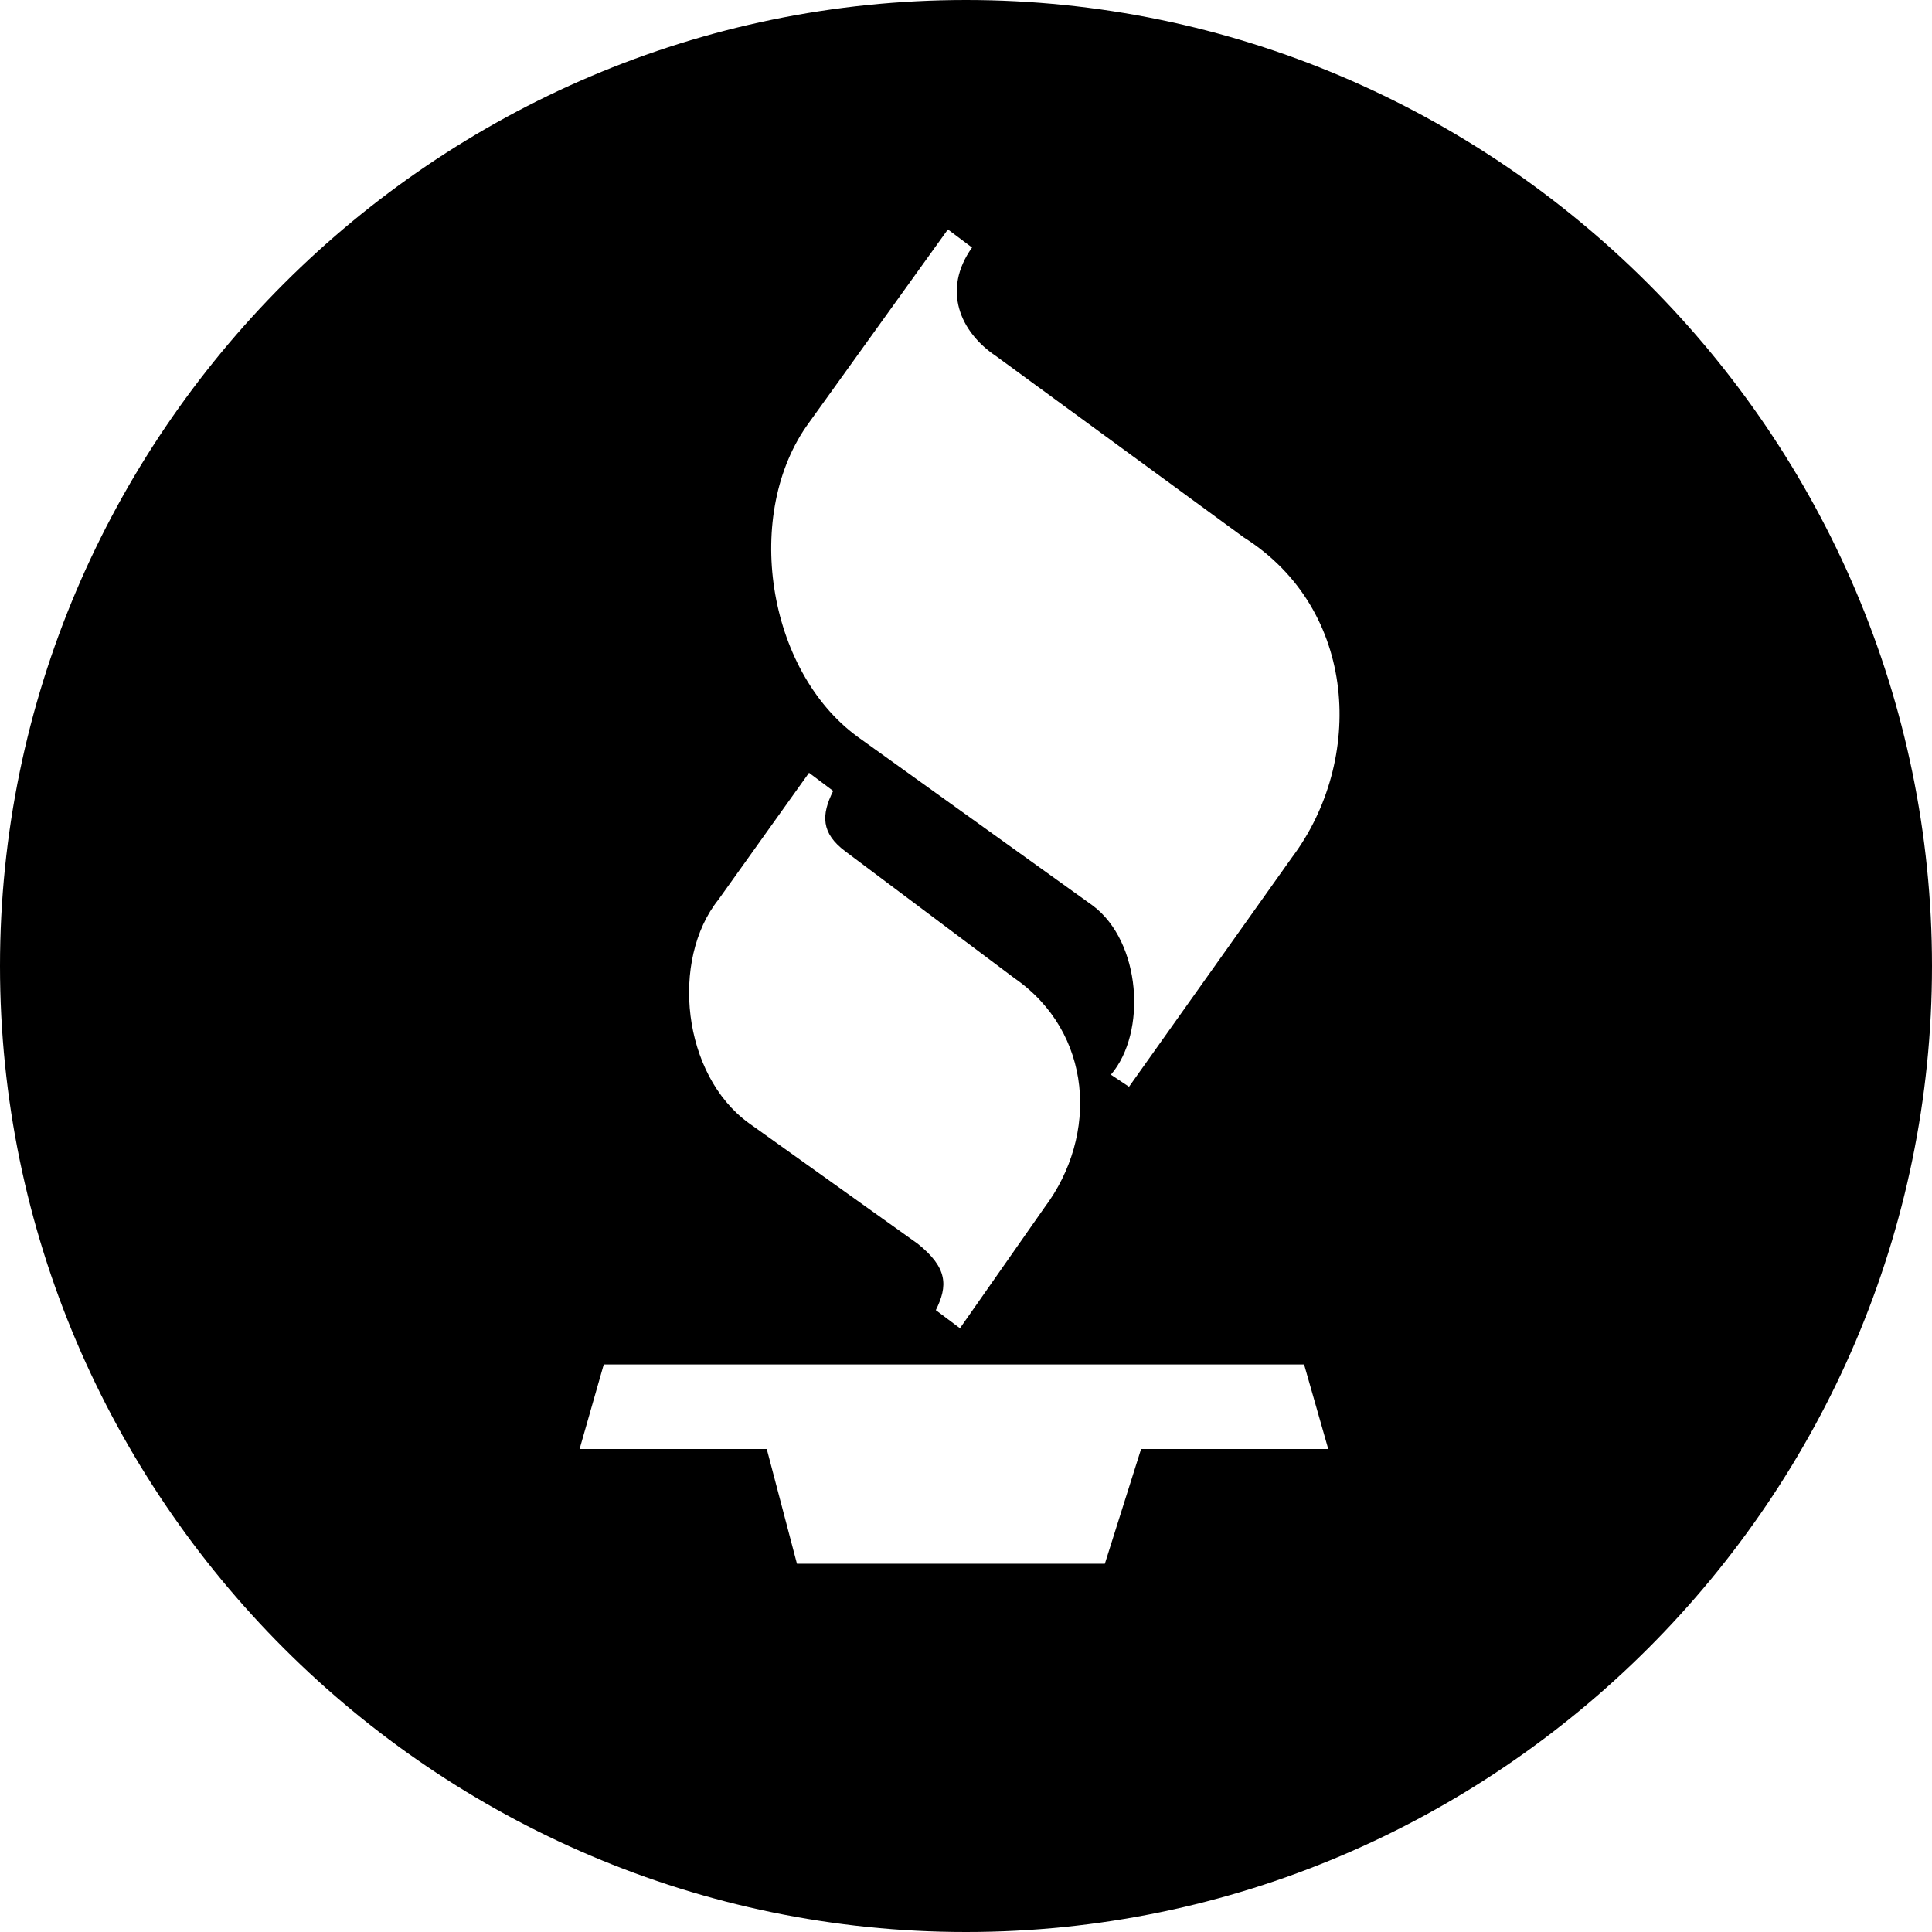 <?xml version="1.0" encoding="utf-8"?>
<!-- Generator: Adobe Illustrator 19.2.1, SVG Export Plug-In . SVG Version: 6.00 Build 0)  -->
<svg version="1.1" id="Layer_1" xmlns="http://www.w3.org/2000/svg" xmlns:xlink="http://www.w3.org/1999/xlink" x="0px" y="0px"
	 viewBox="0 0 32 32" style="enable-background:new 0 0 32 32;" xml:space="preserve">
<g>
	<path d="M16,0C7.2,0,0,7.2,0,16s7.2,16,16,16s16-7.2,16-16C32,7.2,24.8,0,16,0z M11.9,14.9l1.5-2.1l0.4,0.3c-0.2,0.4-0.2,0.7,0.2,1
		l2.8,2.1c1.3,0.9,1.4,2.6,0.5,3.8l-1.4,2l-0.4-0.3c0.2-0.4,0.2-0.7-0.3-1.1l-2.8-2C11.3,17.8,11.1,15.9,11.9,14.9z M18.9,24
		l-0.6,1.9c-1.7,0-3.4,0-5.1,0L12.7,24H9.6l0.4-1.4c3.9,0,7.7,0,11.6,0L22,24H18.9z M21.4,14.2L18.7,18l-0.3-0.2
		c0.6-0.7,0.5-2.2-0.3-2.8l-3.9-2.8c-1.5-1.1-1.9-3.7-0.8-5.2l2.3-3.2l0.4,0.3c-0.5,0.7-0.2,1.4,0.4,1.8l4.1,3
		C22.5,10.1,22.6,12.6,21.4,14.2z"/>
</g>
</svg>
